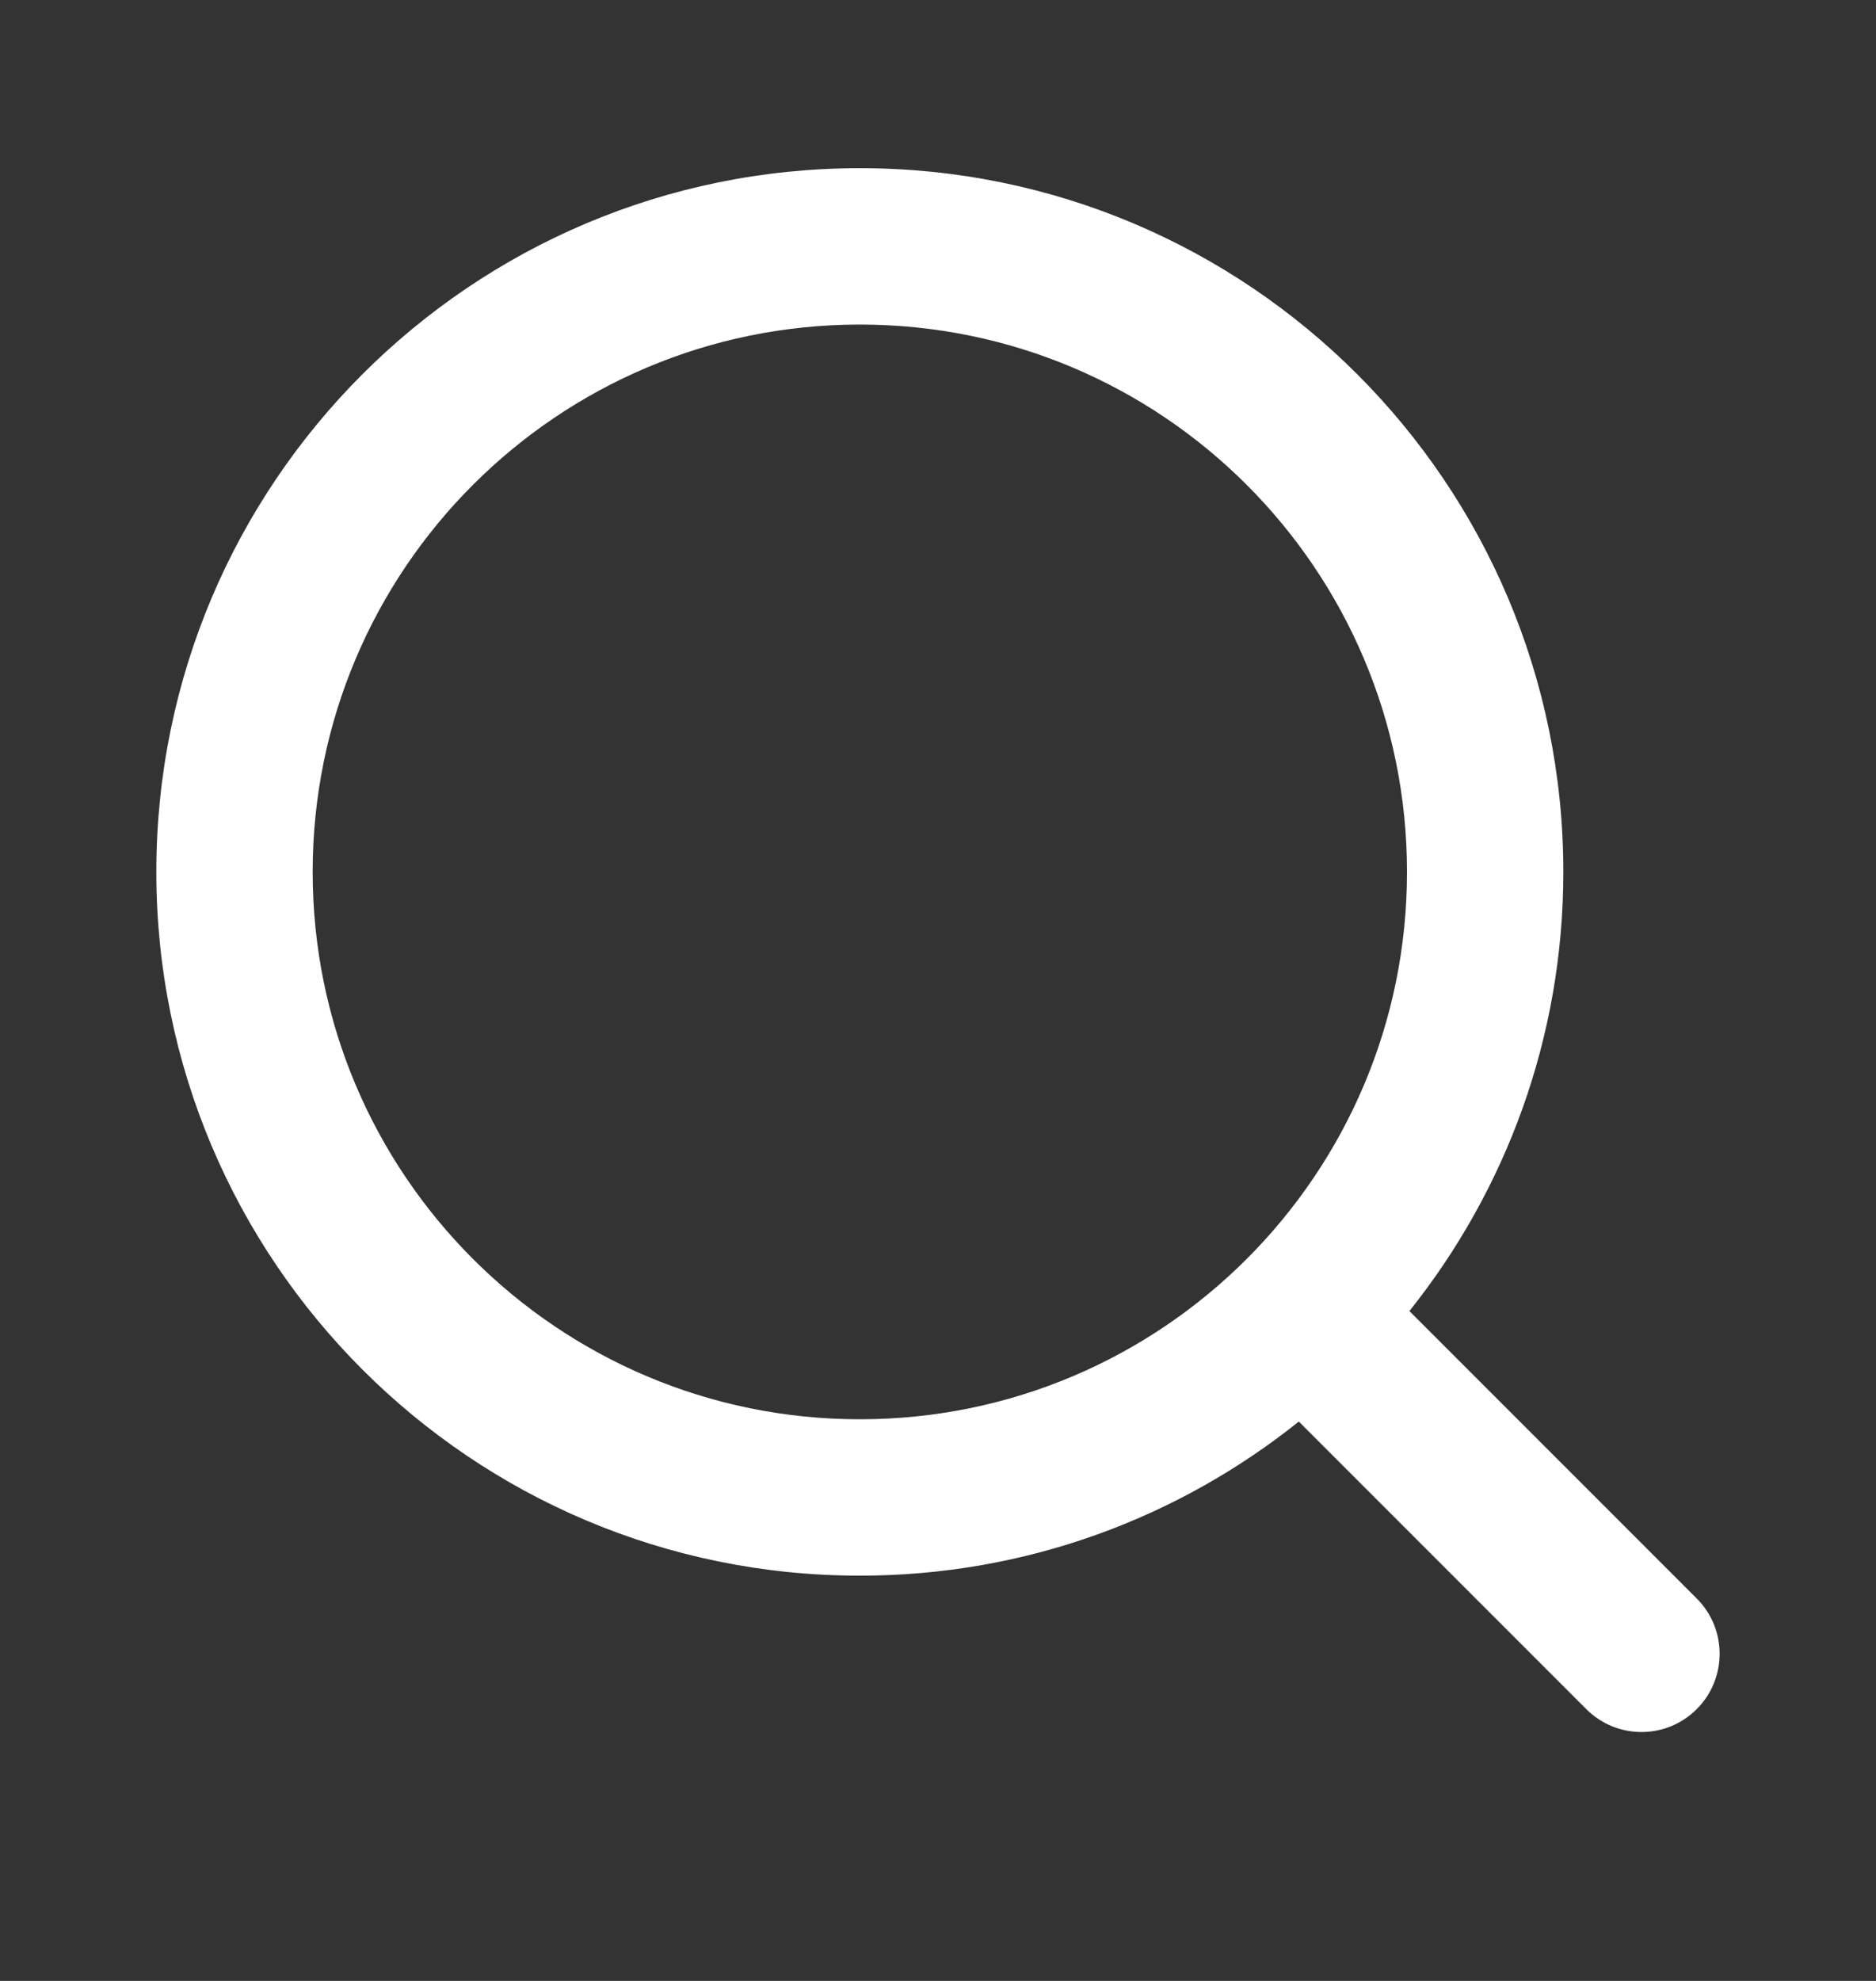 <svg width="18" height="19" viewBox="0 0 18 19" fill="none" xmlns="http://www.w3.org/2000/svg">
<rect x="0" y="0" width="18" height="19" fill="#333333" stroke="none"/>
<path d="M13.5 8.363C13.5 5.463 11.149 3.113 8.25 3.113C5.351 3.113 3 5.463 3 8.363C3 11.262 5.351 13.613 8.25 13.613C11.149 13.613 13.5 11.262 13.5 8.363ZM15 8.363C15 9.956 14.446 11.42 13.523 12.575L16.28 15.332C16.573 15.625 16.573 16.1 16.28 16.393C15.987 16.686 15.513 16.686 15.22 16.393L12.462 13.635C11.307 14.559 9.844 15.113 8.25 15.113C4.522 15.113 1.5 12.091 1.5 8.363C1.5 4.635 4.522 1.613 8.25 1.613C11.978 1.613 15 4.635 15 8.363Z" fill="white"/>
</svg>
